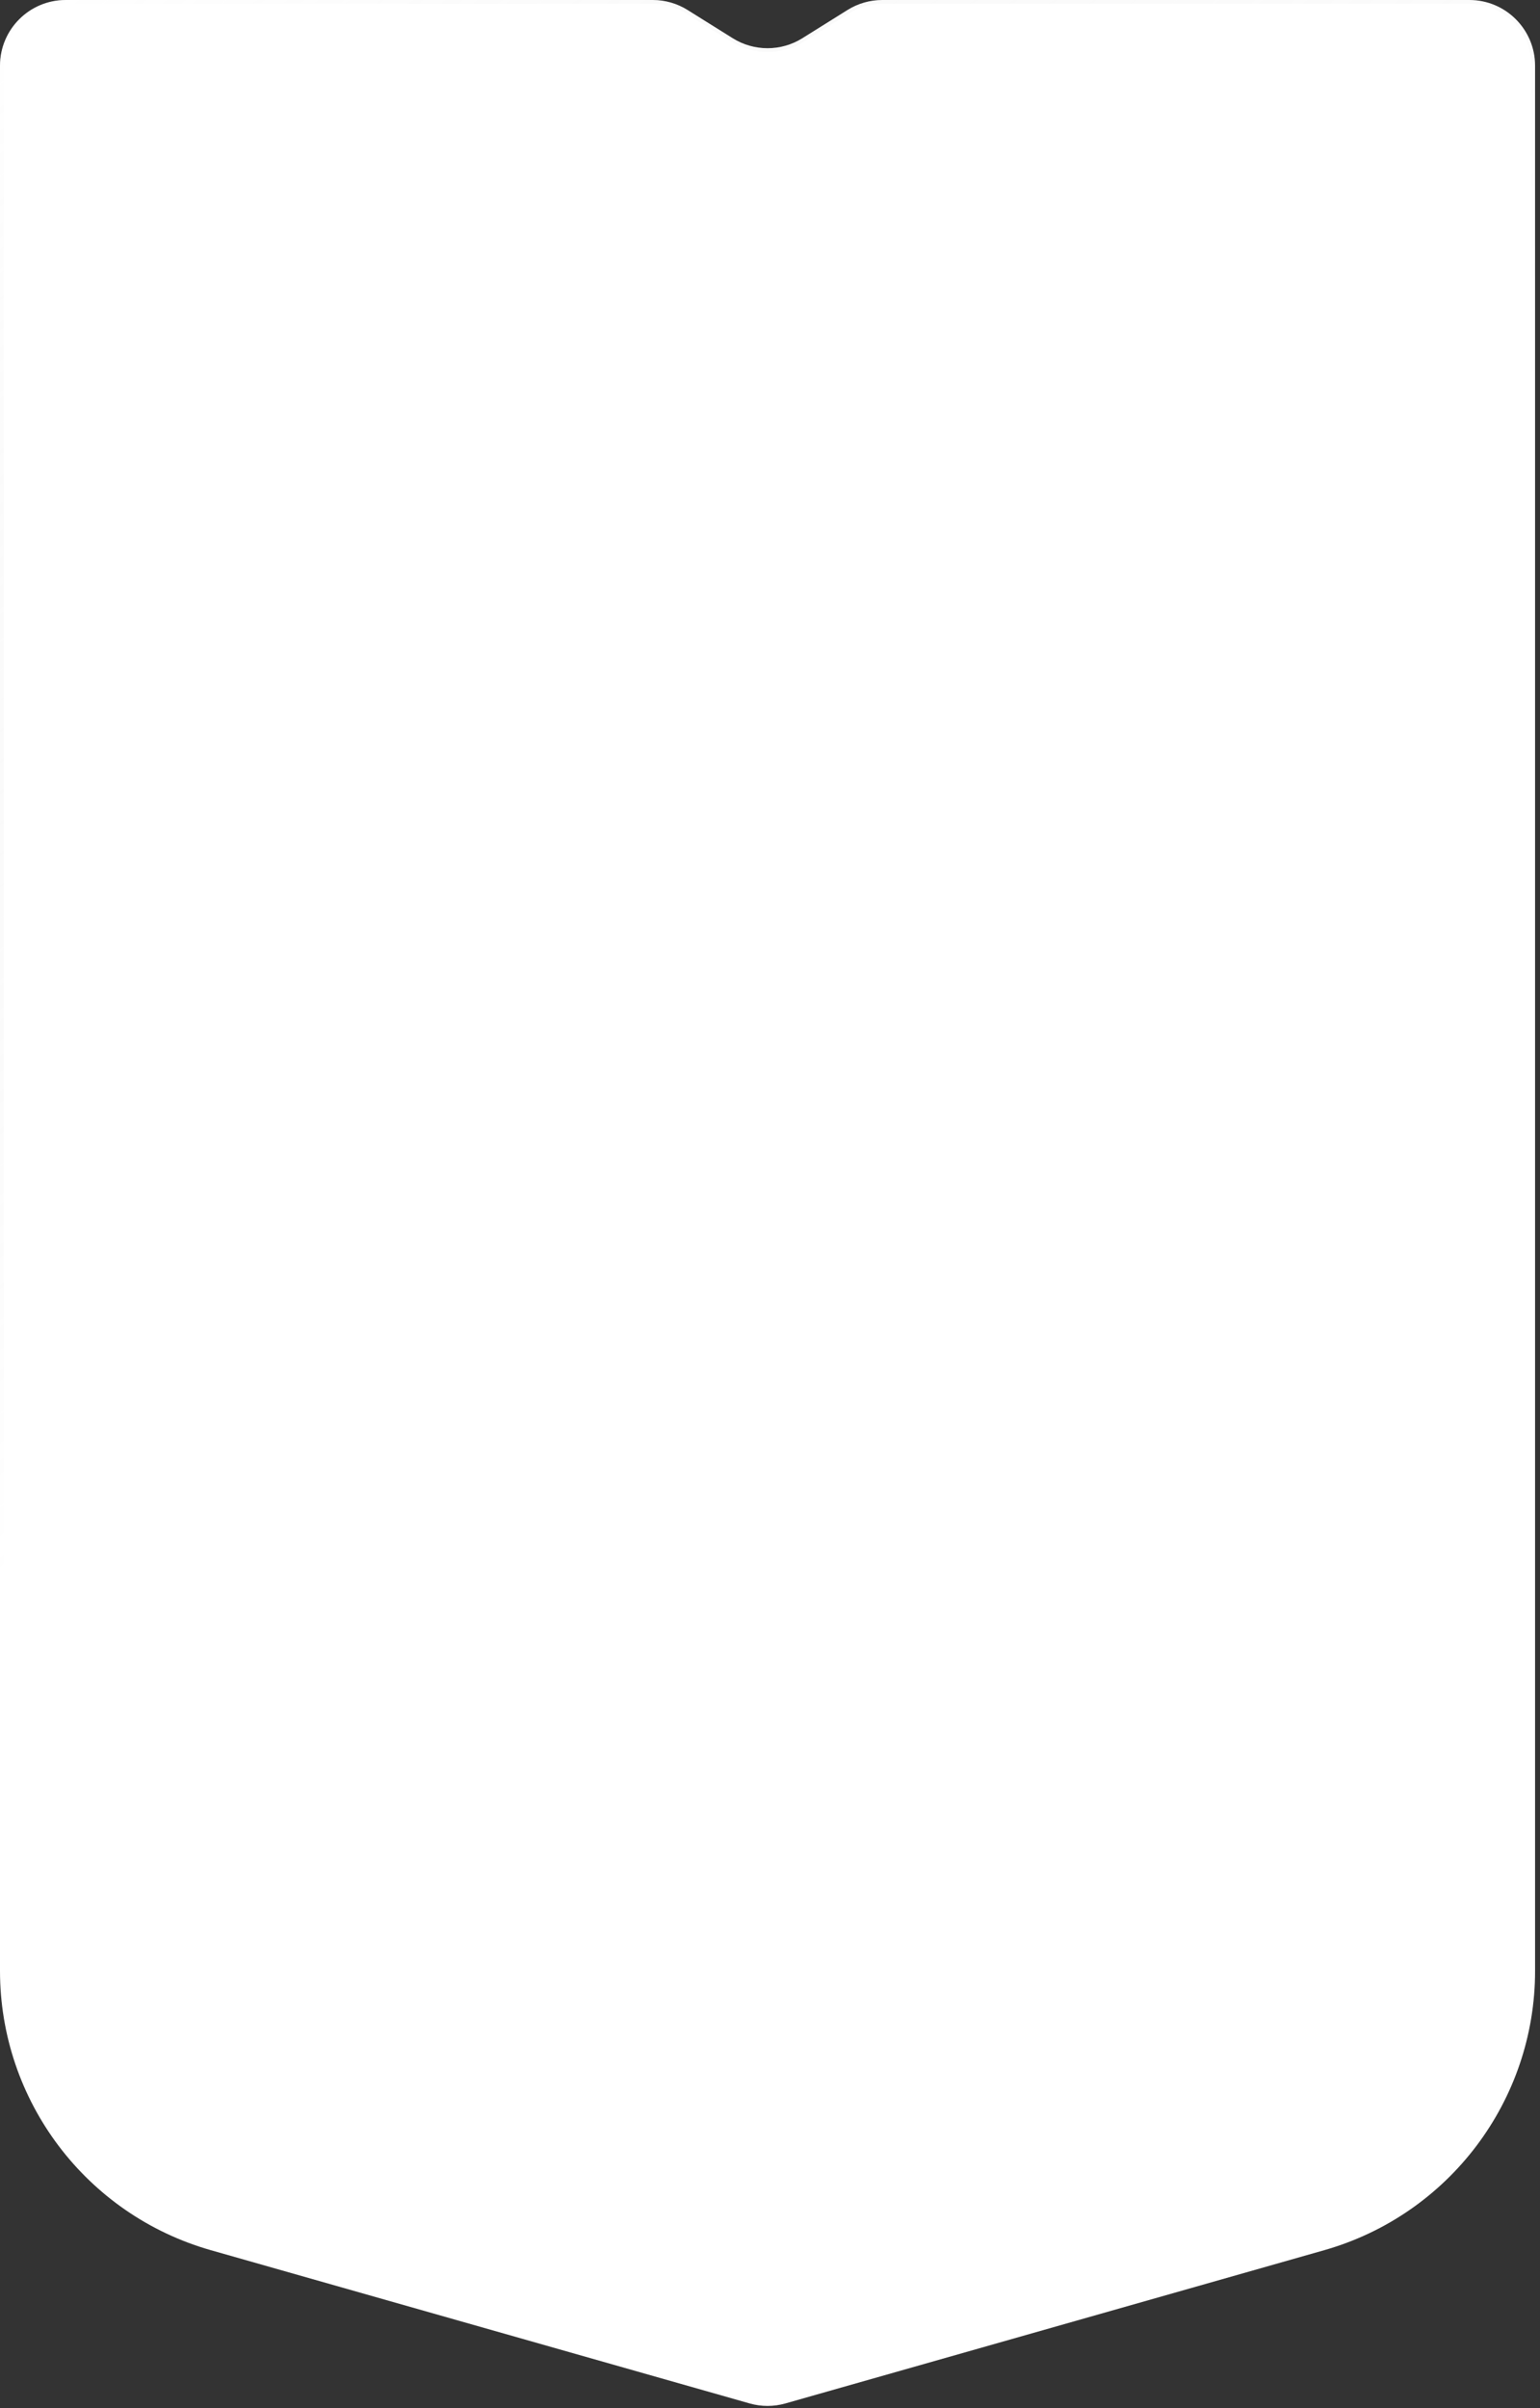 <?xml version="1.0" encoding="UTF-8"?> <svg xmlns="http://www.w3.org/2000/svg" width="254" height="397" viewBox="0 0 254 397" fill="none"><rect x="0" y="0" width="254" height="397" fill="#333333" stroke="none"/><path d="M0 10.838C0 4.852 4.852 0 10.838 0H63.297H94.945H107.66C109.692 0 111.683 0.571 113.406 1.648L120.848 6.301C124.363 8.499 128.824 8.499 132.339 6.301L139.782 1.648C141.504 0.571 143.495 0 145.527 0H158.242H189.891H242.349C248.335 0 253.188 4.852 253.188 10.838V324.886C253.188 346.285 238.987 365.085 218.403 370.937L129.557 396.194C127.62 396.745 125.567 396.745 123.63 396.194L34.784 370.937C14.201 365.085 0 346.285 0 324.886V10.838Z" fill="white"></path><path d="M10.838 0.309H107.66C109.634 0.309 111.568 0.864 113.242 1.91L120.685 6.563C124.3 8.824 128.888 8.824 132.503 6.563L139.945 1.91C141.619 0.864 143.553 0.309 145.527 0.309H242.35C248.165 0.309 252.879 5.023 252.879 10.838V324.886C252.879 346.147 238.77 364.826 218.319 370.64L129.473 395.897C127.591 396.432 125.597 396.432 123.715 395.897L34.868 370.64C14.418 364.826 0.309 346.147 0.309 324.886V10.838C0.309 5.023 5.023 0.309 10.838 0.309Z" stroke="url(#paint0_linear_2016_2640)" stroke-opacity="0.2" stroke-width="0.617"></path><path d="M10.838 0.309H107.66C109.634 0.309 111.568 0.864 113.242 1.91L120.685 6.563C124.3 8.824 128.888 8.824 132.503 6.563L139.945 1.91C141.619 0.864 143.553 0.309 145.527 0.309H242.35C248.165 0.309 252.879 5.023 252.879 10.838V324.886C252.879 346.147 238.77 364.826 218.319 370.64L129.473 395.897C127.591 396.432 125.597 396.432 123.715 395.897L34.868 370.64C14.418 364.826 0.309 346.147 0.309 324.886V10.838C0.309 5.023 5.023 0.309 10.838 0.309Z" stroke="url(#paint1_linear_2016_2640)" stroke-opacity="0.1" stroke-width="0.617"></path><defs><linearGradient id="paint0_linear_2016_2640" x1="28.272" y1="-21.045" x2="154.308" y2="140.506" gradientUnits="userSpaceOnUse"><stop stop-color="white"></stop><stop offset="1" stop-color="#999999" stop-opacity="0"></stop></linearGradient><linearGradient id="paint1_linear_2016_2640" x1="164.125" y1="161.092" x2="245.431" y2="334.286" gradientUnits="userSpaceOnUse"><stop stop-color="white" stop-opacity="0"></stop><stop offset="1" stop-color="white"></stop></linearGradient></defs></svg> 